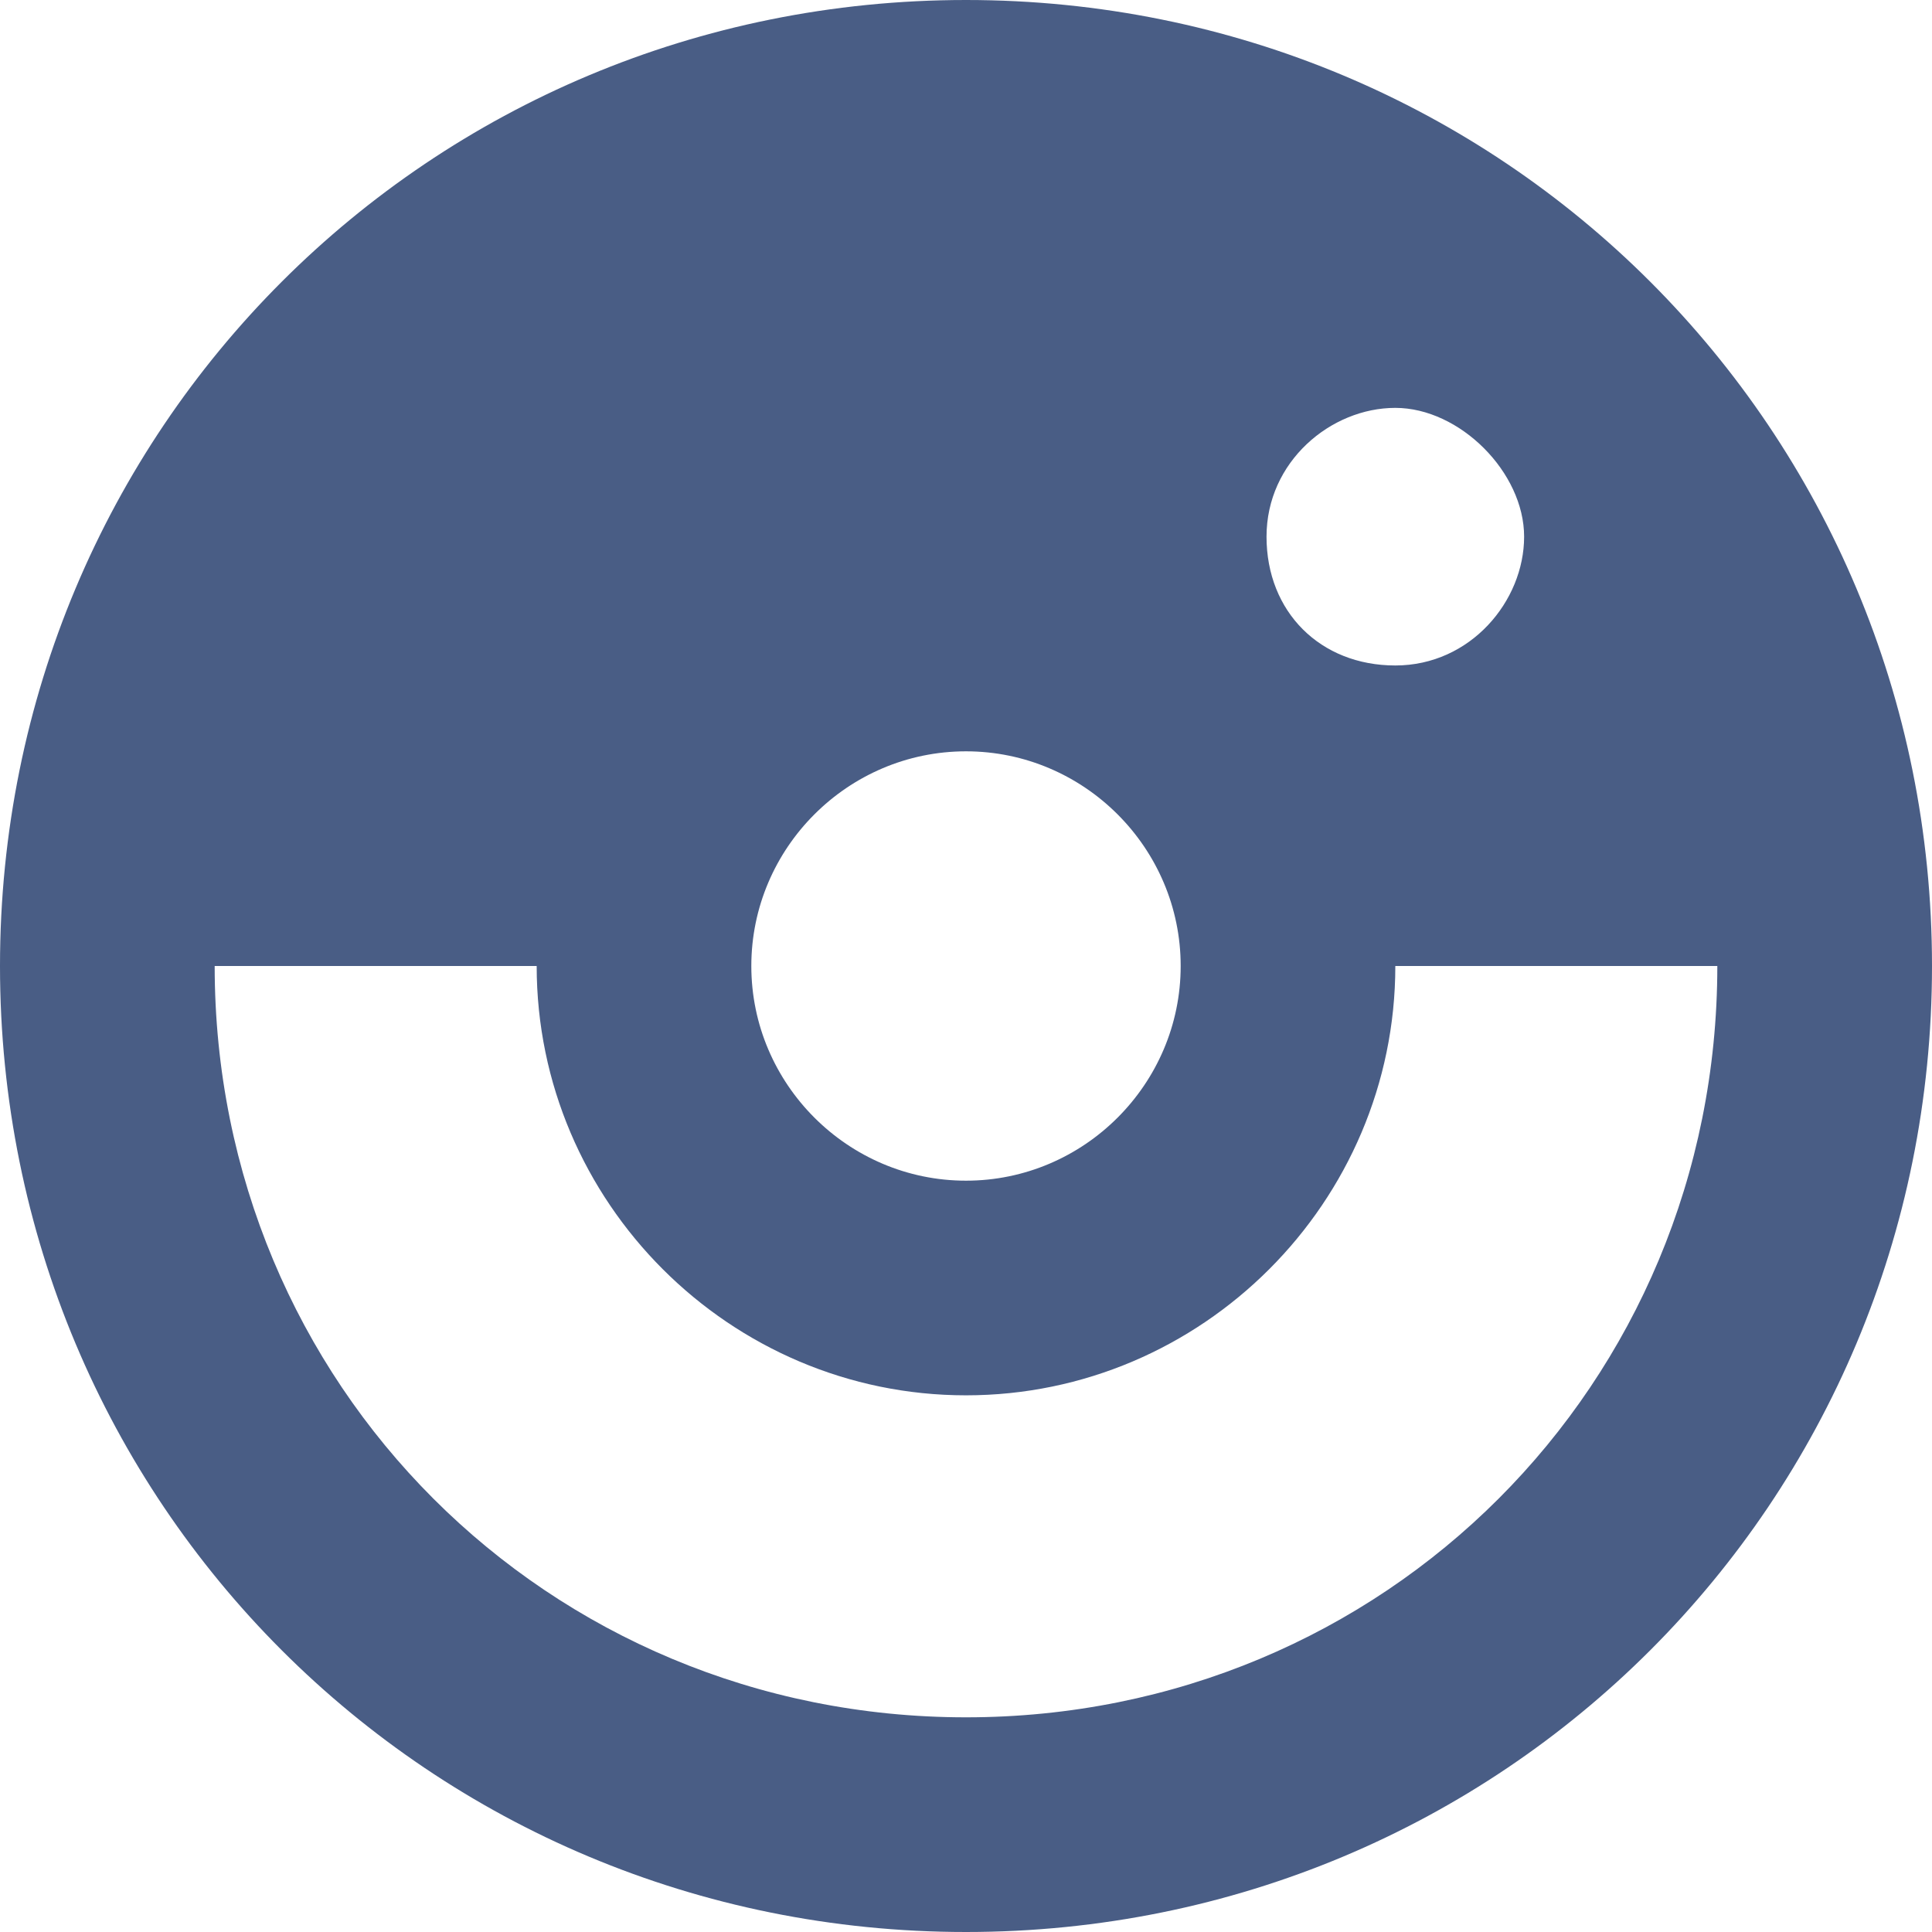 <svg width="60" height="60" viewBox="0 0 60 60" fill="none" xmlns="http://www.w3.org/2000/svg">
<path d="M30 0C13.333 0 0 13.333 0 30C0 46.667 13.333 60 30 60C46.667 60 60 46.667 60 30C60 13.333 46.667 0 30 0ZM30 23.333C33.667 23.333 36.667 26.333 36.667 30C36.667 33.667 33.667 36.667 30 36.667C26.333 36.667 23.333 33.667 23.333 30C23.333 26.333 26.333 23.333 30 23.333ZM39.333 16.667C39.333 14.333 41.333 12.667 43.333 12.667C45.333 12.667 47.333 14.667 47.333 16.667C47.333 18.667 45.667 20.667 43.333 20.667C41 20.667 39.333 19 39.333 16.667ZM30 53.333C17 53.333 6.667 43 6.667 30H16.667C16.667 37.333 22.667 43.333 30 43.333C37.333 43.333 43.333 37.333 43.333 30H53.333C53.333 43 43 53.333 30 53.333Z" fill="#495D85"/>
</svg>
